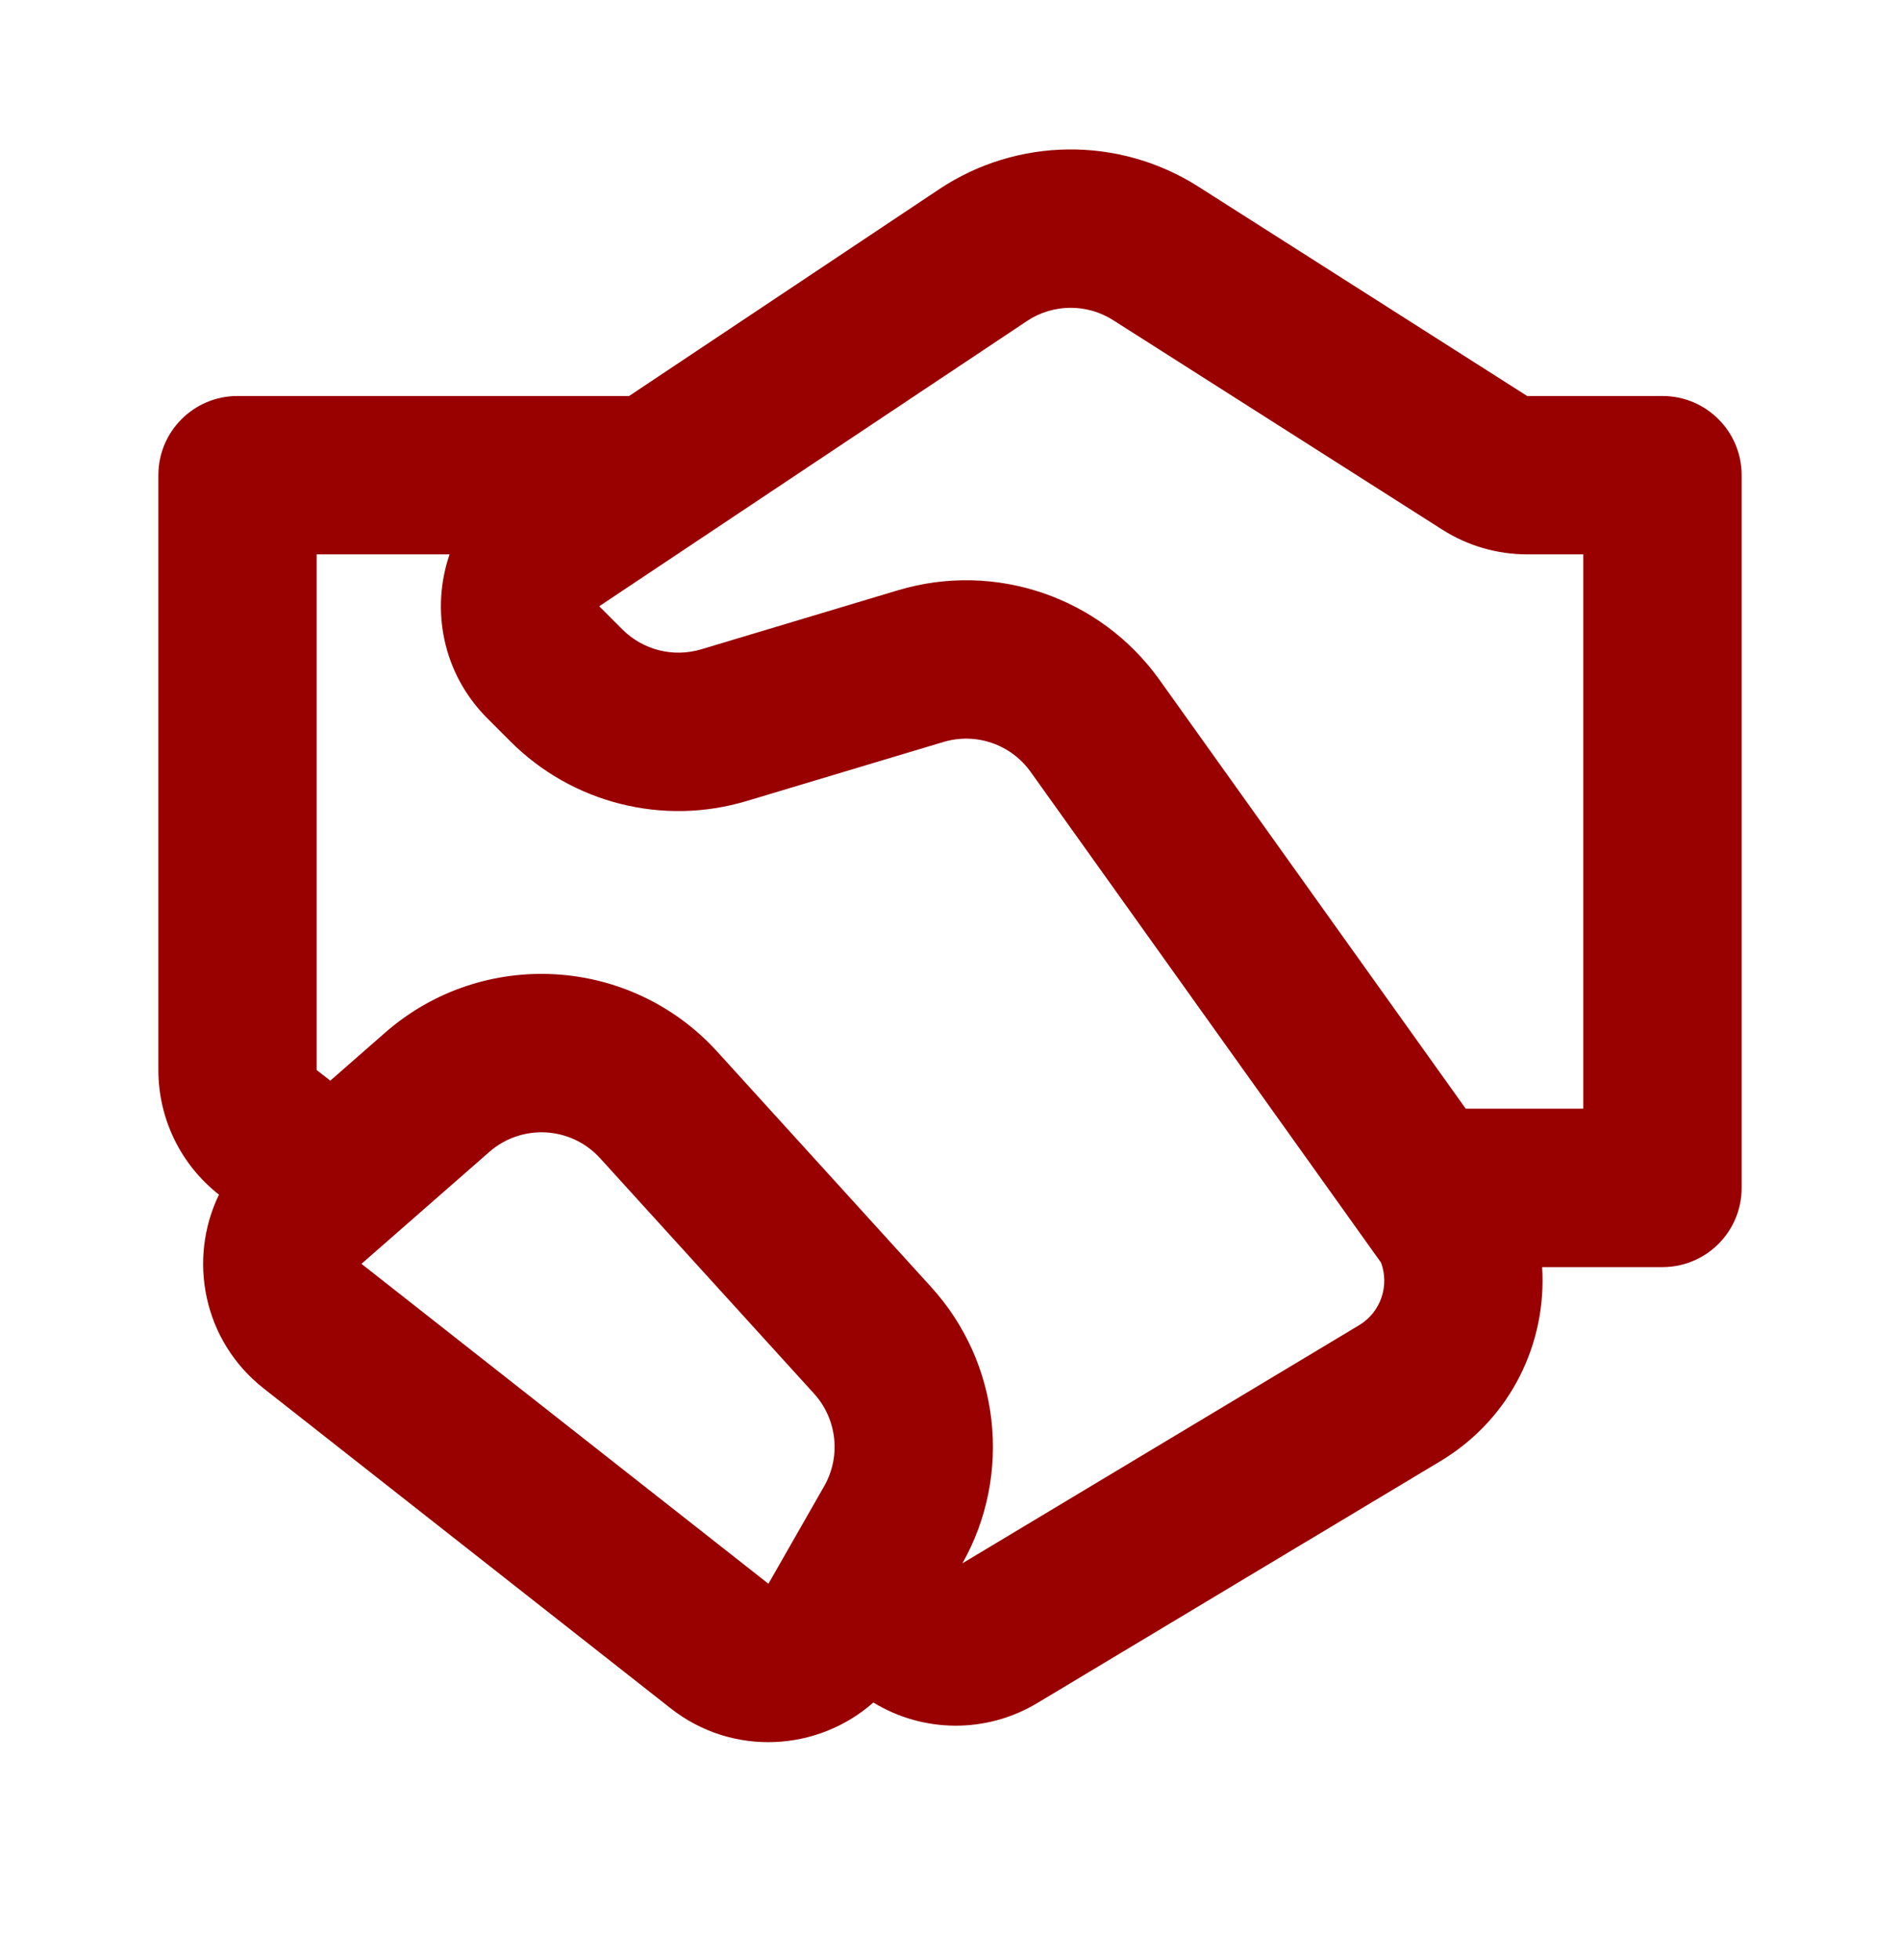 <svg width="32" height="33" viewBox="0 0 32 33" fill="none" xmlns="http://www.w3.org/2000/svg">
<path d="M15.815 3.187C17.133 2.309 18.845 2.291 20.181 3.141L25.721 6.667H28C28.736 6.667 29.333 7.264 29.333 8V20C29.333 20.736 28.736 21.333 28 21.333H25.973C26.053 22.596 25.458 23.88 24.261 24.599L17.469 28.673C16.612 29.188 15.548 29.176 14.709 28.663C13.775 29.489 12.337 29.58 11.295 28.761L4.44 23.375C3.418 22.572 3.16 21.2 3.688 20.113C3.043 19.608 2.667 18.834 2.667 18.015V8C2.667 7.264 3.264 6.667 4 6.667H10.596L15.815 3.187ZM5.563 18.194L6.486 17.386C8.126 15.951 10.614 16.093 12.08 17.706L15.683 21.669C16.842 22.944 17.054 24.818 16.21 26.319L22.889 22.312C23.264 22.087 23.4 21.637 23.26 21.258L17.357 12.994C17.025 12.53 16.435 12.328 15.889 12.492L12.575 13.486C11.166 13.909 9.638 13.524 8.597 12.483L8.207 12.093C7.45 11.335 7.254 10.258 7.572 9.333H5.333V18.015L5.563 18.194ZM18.749 5.391C18.304 5.107 17.733 5.113 17.294 5.406L10.092 10.207L10.483 10.598C10.83 10.944 11.339 11.073 11.809 10.932L15.123 9.938C16.762 9.446 18.532 10.052 19.527 11.444L24.686 18.666H26.666V9.333H25.721C25.214 9.333 24.717 9.189 24.29 8.916L18.749 5.391ZM8.242 19.393L6.088 21.278L12.942 26.664L13.881 25.021C14.167 24.52 14.098 23.89 13.71 23.463L10.107 19.5C9.618 18.962 8.789 18.915 8.242 19.393Z" fill="#990000"/>
</svg>
